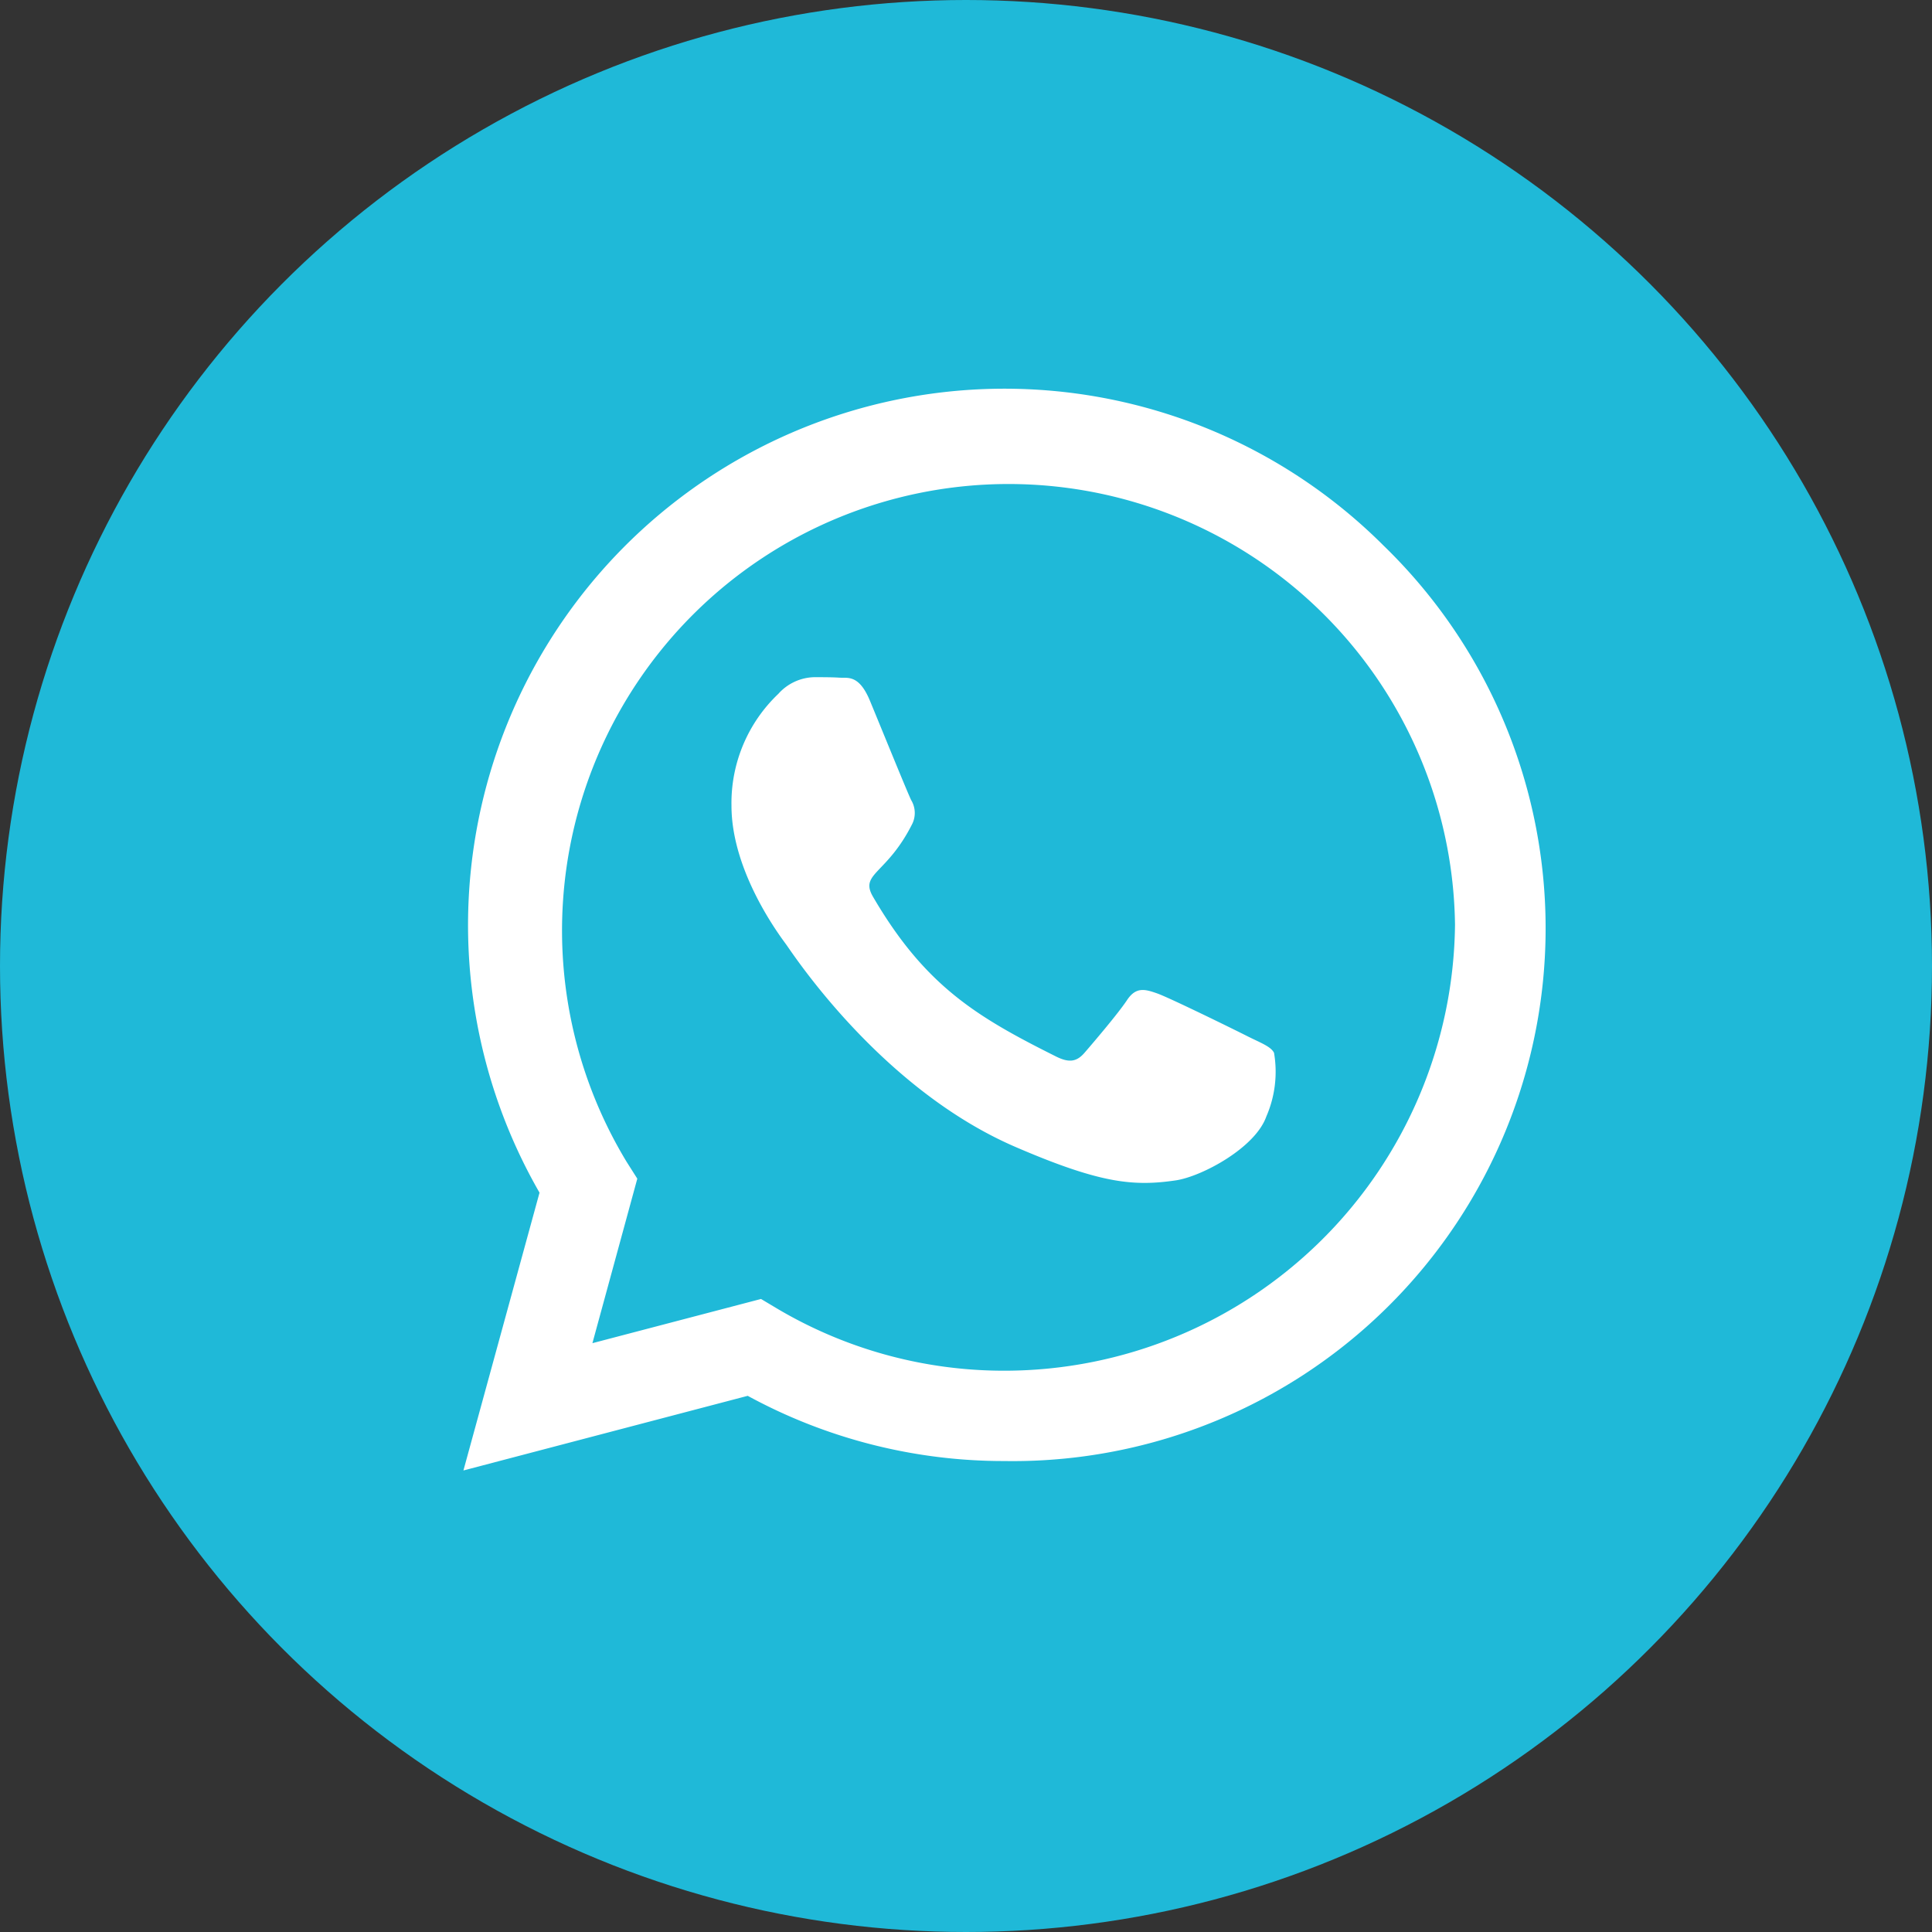 <svg xmlns="http://www.w3.org/2000/svg" width="90" height="90" viewBox="0 0 90 90">
  <rect x="0" y="0" width="90" height="90" fill="#333333" stroke="none"/>
  <g id="Group_77" data-name="Group 77" transform="translate(-1216 -982)">
    <circle id="Ellipse_15" data-name="Ellipse 15" cx="45" cy="45" r="45" transform="translate(1216 982)" fill="#1fb9d8"/>
    <path id="whatsapp-brands-solid_2_" data-name="whatsapp-brands-solid (2)" d="M42.862,39.326A24.989,24.989,0,0,0,3.545,69.471L0,82.412l13.244-3.477a24.905,24.905,0,0,0,11.939,3.038h.011A24.822,24.822,0,0,0,42.862,39.326ZM25.195,77.765a20.726,20.726,0,0,1-10.578-2.892l-.754-.45L6.009,76.482,8.1,68.819l-.5-.788A20.8,20.8,0,1,1,46.192,56.992,21,21,0,0,1,25.195,77.765ZM36.583,62.214c-.619-.315-3.691-1.823-4.265-2.025s-.99-.315-1.407.315-1.609,2.025-1.98,2.453-.731.473-1.35.158c-3.668-1.834-6.076-3.275-8.5-7.427-.641-1.1.641-1.024,1.834-3.41a1.157,1.157,0,0,0-.056-1.092c-.158-.315-1.407-3.387-1.924-4.636-.506-1.215-1.024-1.047-1.407-1.069-.36-.023-.776-.023-1.193-.023a2.312,2.312,0,0,0-1.665.776,7.014,7.014,0,0,0-2.183,5.21c0,3.072,2.239,6.043,2.543,6.459s4.4,6.718,10.668,9.43c3.961,1.71,5.514,1.857,7.494,1.564,1.2-.18,3.691-1.508,4.209-2.971a5.22,5.22,0,0,0,.36-2.971C37.618,62.675,37.2,62.517,36.583,62.214Z" transform="translate(1237.588 968.088)" fill="#fff"/>
  </g>
</svg>
